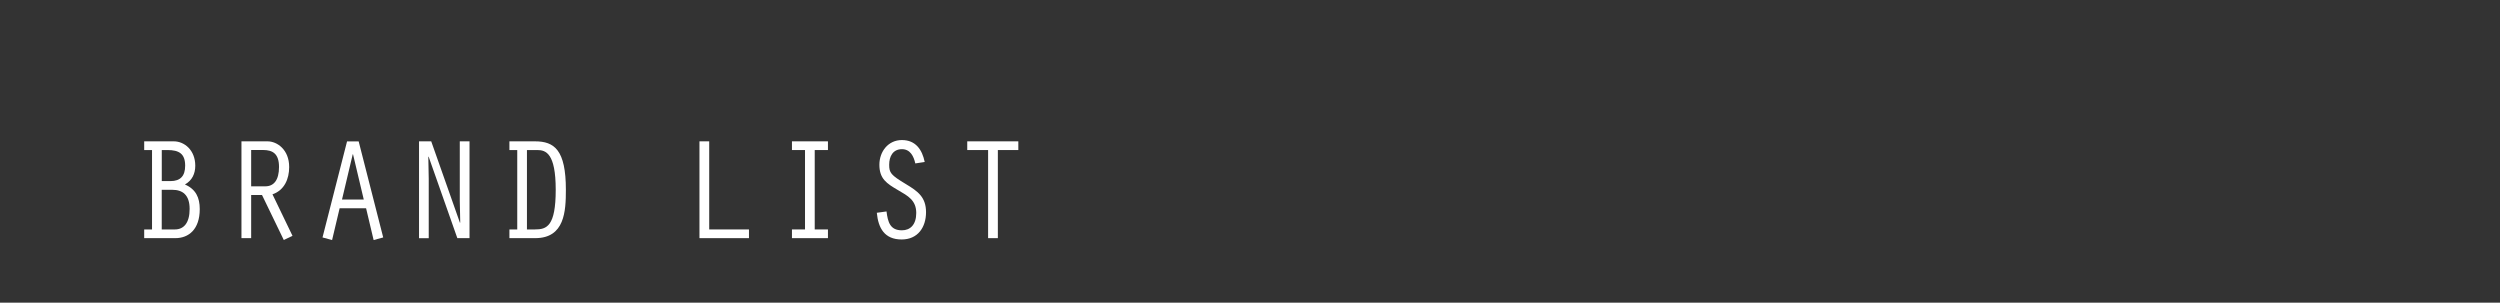 <?xml version="1.0" encoding="UTF-8"?>
<svg id="_レイヤー_2" data-name="レイヤー 2" xmlns="http://www.w3.org/2000/svg" viewBox="0 0 603 73">
  <rect x="0" y="0" width="603" height="73" fill="#333333" stroke="none"/>
  <defs>
    <style>
      .cls-1 {
        fill: none;
        opacity: .5;
      }

      .cls-1, .cls-2 {
        stroke-width: 0px;
      }

      .cls-2 {
        fill: #fff;
      }
    </style>
  </defs>
  <g id="text">
    <g>
      <g>
        <path class="cls-2" d="M34.78,57.44v-2.1h1.89v-19.15h-1.89v-2.1h7.14c2.56,0,5.18,2.13,5.18,5.88,0,1.93-.77,3.57-2.49,4.52,2.62,1.16,3.57,3.15,3.57,5.95,0,4.87-2.66,7-5.88,7h-7.53ZM41.12,43.68c2.42,0,3.54-1.26,3.54-3.71,0-2.87-1.44-3.78-4.27-3.78h-1.37v7.49h2.1ZM42.2,55.34c2.1,0,3.54-1.54,3.54-4.94s-1.71-4.62-4.17-4.62h-2.56v9.56h3.19Z"/>
        <path class="cls-2" d="M58.23,34.09h6.3c2.31,0,5.22,2,5.22,6.2,0,2.87-1.16,5.6-4.03,6.58l4.83,10.01-2.1,1.01-5.25-10.85h-2.62v10.4h-2.34v-23.35ZM60.58,44.94h3.43c2.03,0,3.29-1.5,3.29-4.66s-1.47-4.1-3.85-4.1h-2.87v8.75Z"/>
        <path class="cls-2" d="M81.92,50.23l-1.82,7.67-2.31-.63,5.92-23.17h2.8l5.92,23.17-2.31.63-1.82-7.67h-6.37ZM85.15,37.21h-.07l-2.59,10.92h5.25l-2.59-10.92Z"/>
        <path class="cls-2" d="M101.07,34.09h2.94l6.93,19.64.07-.07-.11-5.22v-14.35h2.35v23.35h-2.94l-6.93-19.67-.07.07.1,5.29v14.32h-2.34v-23.35Z"/>
        <path class="cls-2" d="M122.87,36.19v-2.1h6.16c4.69,0,7.46,2.07,7.46,11.69,0,5.15-.28,11.66-7.39,11.66h-6.23v-2.1h1.89v-19.15h-1.89ZM127.11,55.34h1.93c2.83,0,5-.74,5-9.56s-2.38-9.59-4.45-9.59h-2.49v19.15Z"/>
        <path class="cls-2" d="M168.72,34.09h2.34v21.25h9.59v2.1h-11.94v-23.35Z"/>
        <path class="cls-2" d="M194.17,36.19h-3.15v-2.1h8.68v2.1h-3.19v19.15h3.19v2.1h-8.68v-2.1h3.15v-19.15Z"/>
        <path class="cls-2" d="M220.77,39.41c-.38-1.72-1.22-3.43-3.22-3.43-2.21,0-3.08,1.79-3.08,3.75s.39,2.48,4.06,4.69c2.87,1.72,4.83,3.15,4.83,6.76s-1.96,6.58-5.88,6.58c-4.13,0-5.64-2.73-5.99-6.44l2.34-.32c.32,2.59.88,4.55,3.71,4.55,2.03,0,3.46-1.37,3.46-4.17,0-3.08-2-4.13-4.41-5.53-2.7-1.58-4.48-2.7-4.48-6.12,0-3.15,2.1-5.95,5.43-5.95s4.9,2.35,5.5,5.29l-2.28.35Z"/>
        <path class="cls-2" d="M238.34,36.19h-5.04v-2.1h12.32v2.1h-4.94v21.25h-2.35v-21.25Z"/>
      </g>
      <rect class="cls-1" width="603" height="73"/>
    </g>
  </g>
</svg>